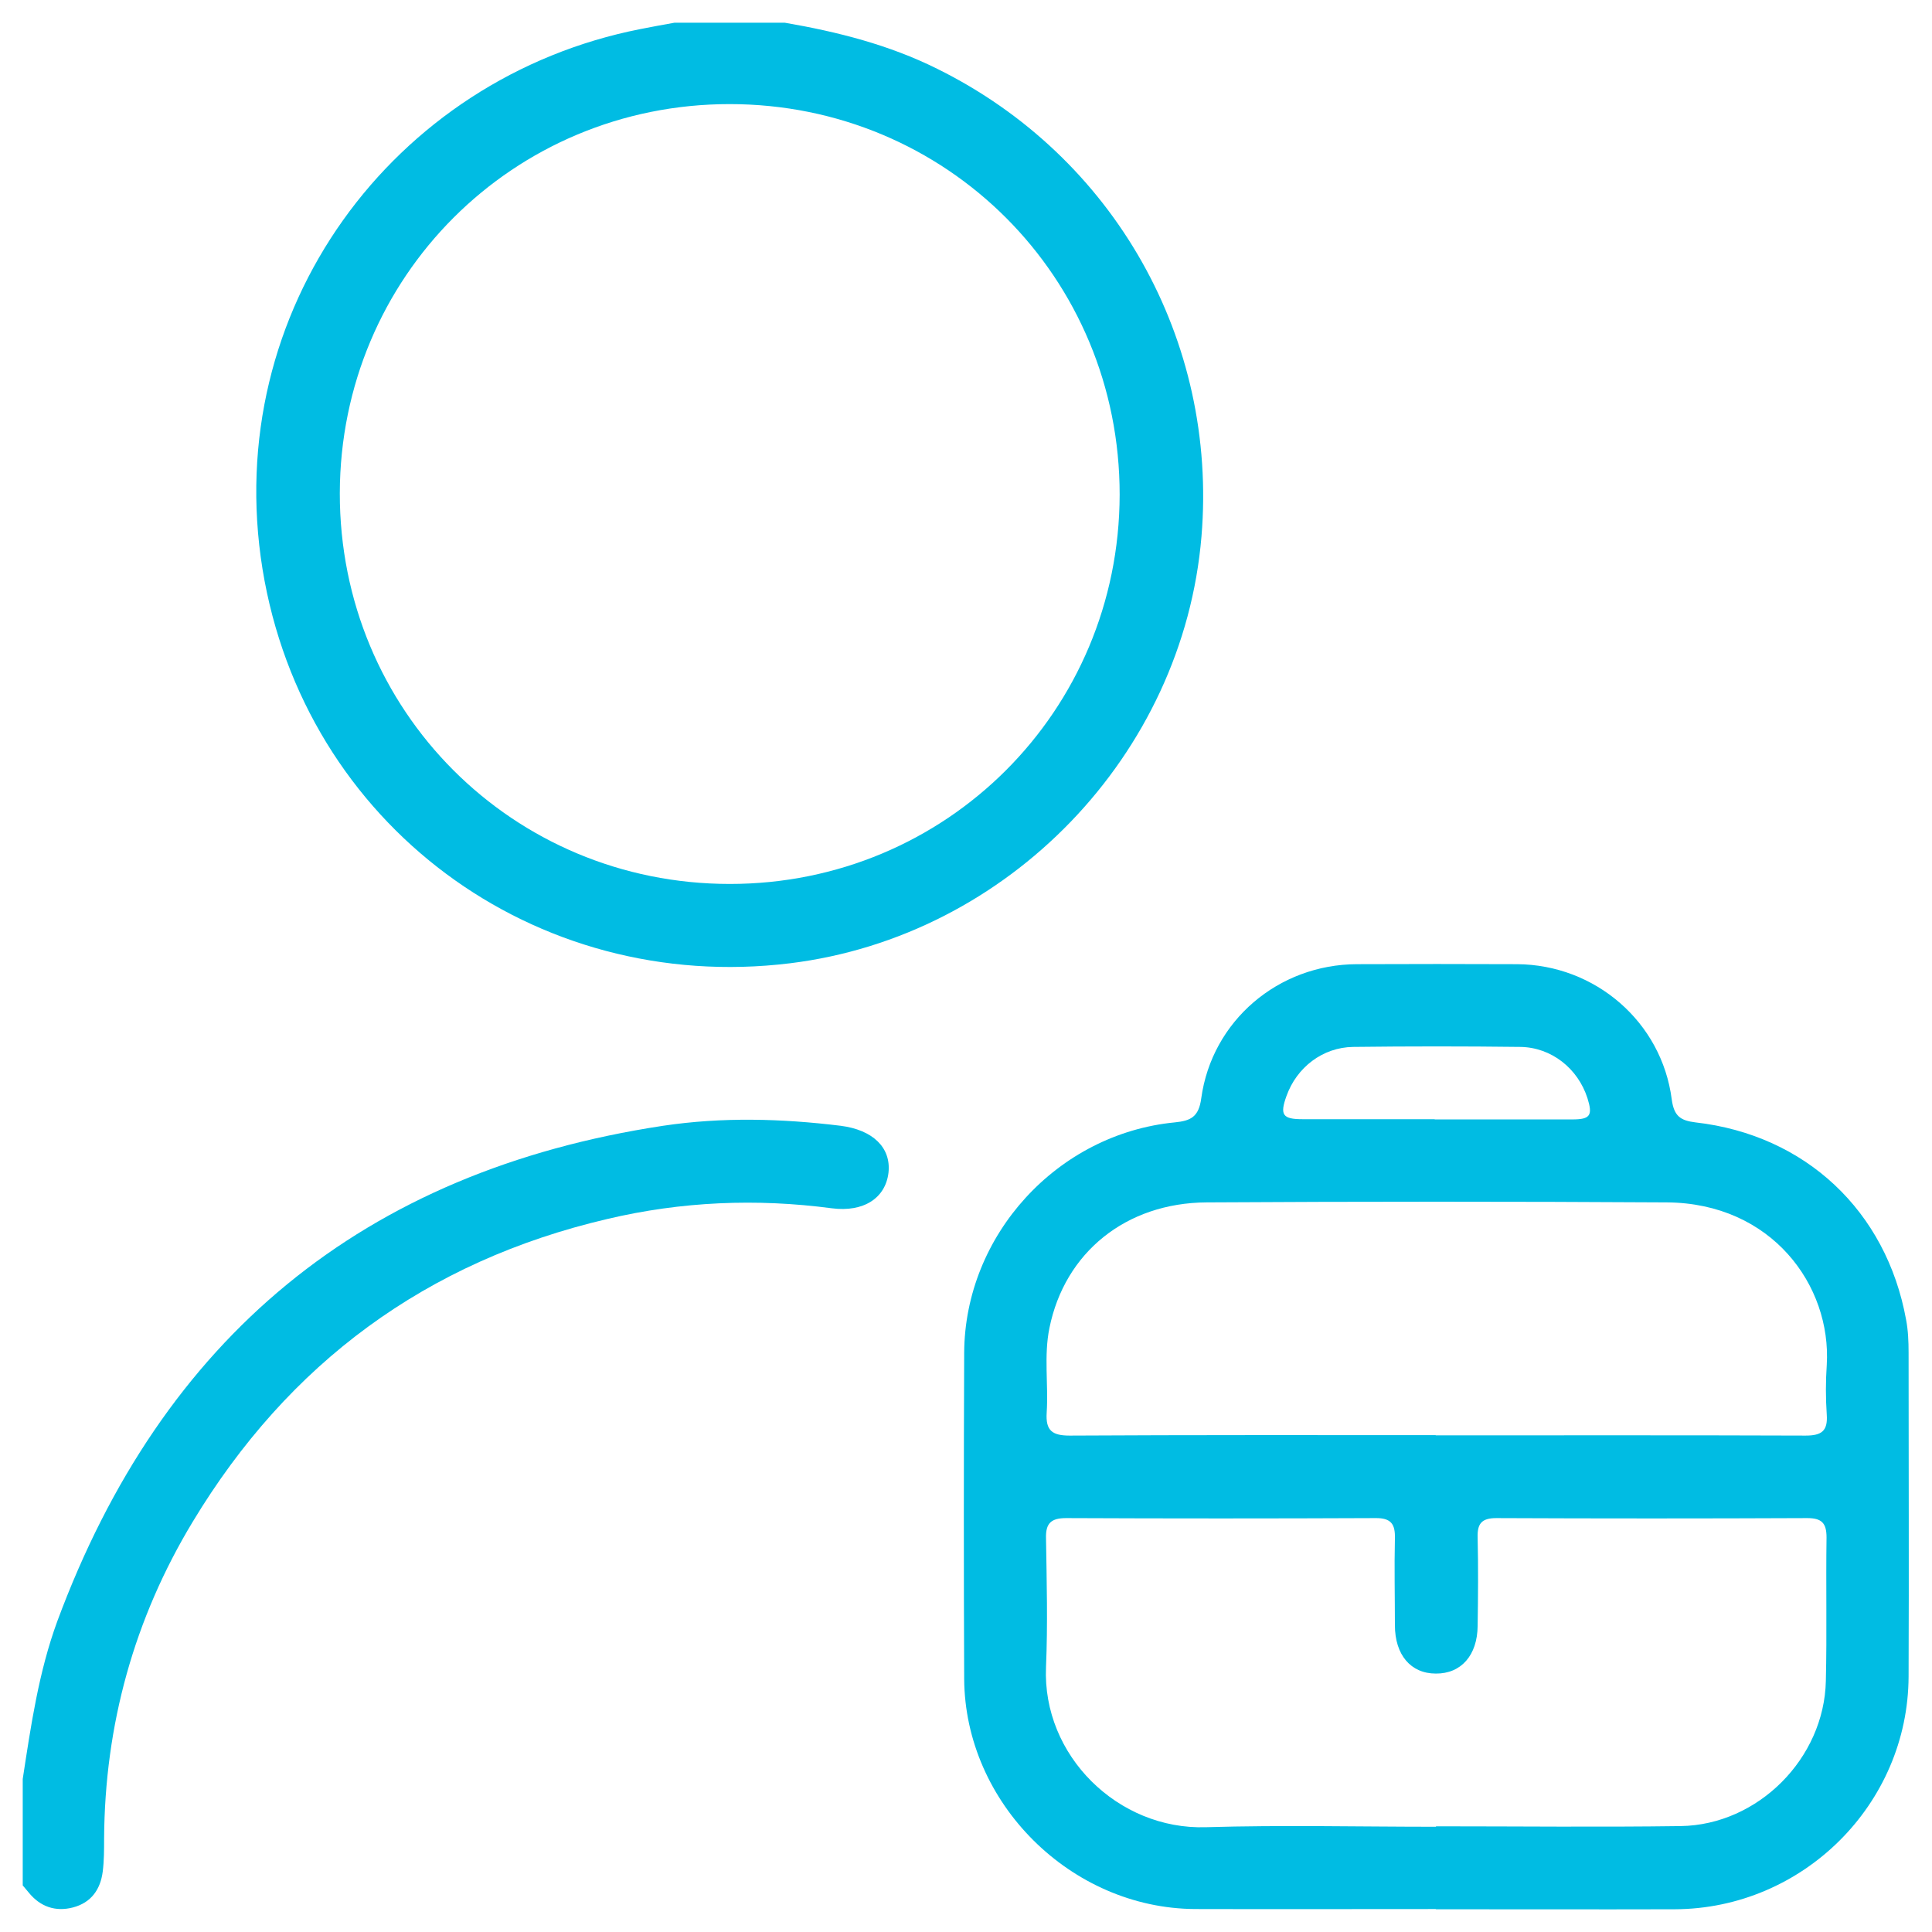 <?xml version="1.0" encoding="UTF-8"?>
<svg id="Camada_1" data-name="Camada 1" xmlns="http://www.w3.org/2000/svg" version="1.1" viewBox="0 0 85 85">
  <defs>
    <style>
      .cls-1 {
        fill: #00bce3;
        stroke-width: 0px;
      }

      .cls-2 {
        display: none;
      }
    </style>
  </defs>
  <g class="cls-2">
    <path class="cls-1" d="M84.11,8.09c0,25.09,0,50.19.02,75.28,0,.61-.14.75-.75.75-27.48-.02-54.95-.02-82.43-.02-.02-.35-.06-.7-.06-1.05,0-17.65,0-35.29-.02-52.94,0-2.65.89-4.85,2.75-6.7,3.02-2.99,6-6.02,9.02-9.01,4.09-4.05,10.67-4.04,14.76.03,2.44,2.42,4.86,4.86,7.3,7.29.2.2.35.49.68.53.18-.28.1-.58.1-.87,0-3.98-.03-7.96.02-11.94.06-4.72,3.94-8.55,8.65-8.56,10.47-.01,20.95,0,31.42,0,2.09,0,3.91.72,5.51,2.05,1.63,1.36,2.54,3.13,3.02,5.16ZM39.17,44.48c0,11.61,0,23.22,0,34.84,0,1.17.02,1.2,1.17,1.2,12.99,0,25.98,0,38.98,0,1.16,0,1.2-.03,1.2-1.18,0-23.12-.03-46.23.03-69.35,0-3.07-2.36-5.51-5.5-5.48-10.12.1-20.25.03-30.37.04-.54,0-1.08-.02-1.61.12-2.33.58-3.89,2.58-3.89,5.06,0,11.58,0,23.17,0,34.75ZM4.55,54.38c0,8.25,0,16.51,0,24.76q0,1.37,1.33,1.37c9.44,0,18.89,0,28.33,0,1.28,0,1.29,0,1.29-1.32,0-16.29,0-32.58.01-48.87,0-1.79-.58-3.24-1.86-4.5-2.89-2.85-5.75-5.73-8.62-8.6-3.02-3.01-7.04-3-10.07.03-2.82,2.81-5.6,5.65-8.45,8.42-1.37,1.33-2,2.84-1.99,4.76.05,7.98.02,15.96.02,23.95Z"/>
    <path class="cls-1" d="M52.85,21.8c-.89,0-1.78-.02-2.67,0-.58.02-.86-.19-.85-.78.01-.7.01-1.4,0-2.1,0-.55.26-.78.79-.77,1.86,0,3.72,0,5.58,0,.53,0,.81.21.8.76-.01.73,0,1.46,0,2.18,0,.5-.23.72-.75.71-.97-.02-1.94,0-2.91,0Z"/>
    <path class="cls-1" d="M52.89,35.72c-.89,0-1.78-.01-2.67,0-.6.01-.91-.22-.89-.85.02-.67.01-1.35,0-2.02,0-.51.18-.8.76-.79,1.89.02,3.78.02,5.66,0,.51,0,.76.19.75.7,0,.73,0,1.46,0,2.18,0,.55-.27.77-.8.77-.94,0-1.89,0-2.83,0Z"/>
    <path class="cls-1" d="M52.91,49.56c-.92,0-1.84-.02-2.75,0-.6.02-.83-.25-.82-.82.01-.67.01-1.35,0-2.03,0-.56.21-.84.81-.83,1.86.02,3.73.02,5.59,0,.56,0,.79.25.78.78,0,.7-.01,1.4,0,2.11.01.59-.28.81-.85.79-.92-.02-1.84,0-2.75,0Z"/>
    <path class="cls-1" d="M52.87,63.37c-.92,0-1.83-.02-2.75,0-.56.02-.79-.23-.78-.77,0-.73,0-1.46,0-2.18,0-.46.22-.7.69-.7,1.94,0,3.88,0,5.82,0,.43,0,.65.23.65.65,0,.78,0,1.56,0,2.35,0,.48-.26.65-.72.64-.97-.02-1.94,0-2.91,0Z"/>
    <path class="cls-1" d="M66.76,21.79c-.92,0-1.84-.01-2.76,0-.49,0-.77-.14-.75-.69.02-.76.02-1.52,0-2.27-.01-.49.24-.69.69-.69,1.89,0,3.79,0,5.68,0,.5,0,.74.24.72.75-.02.73-.02,1.46,0,2.19,0,.53-.24.72-.75.71-.95-.02-1.89,0-2.84,0Z"/>
    <path class="cls-1" d="M66.78,32.07c.95,0,1.89.01,2.84,0,.52-.01.74.21.73.72-.01.73-.01,1.46,0,2.19.01.52-.25.74-.74.74-1.89,0-3.79,0-5.68,0-.46,0-.69-.22-.67-.7.02-.76.02-1.52,0-2.27-.01-.49.2-.68.68-.67.95.02,1.89,0,2.84,0Z"/>
    <path class="cls-1" d="M66.85,45.89c.89,0,1.78.01,2.67,0,.57-.01.86.19.84.8-.02.73-.01,1.46,0,2.19,0,.47-.22.69-.69.69-1.92,0-3.83,0-5.75,0-.49,0-.66-.25-.65-.71.01-.73.02-1.46,0-2.19-.02-.55.21-.79.76-.77.94.02,1.89,0,2.83,0Z"/>
    <path class="cls-1" d="M66.78,63.37c-.95,0-1.89-.01-2.84,0-.47,0-.7-.17-.69-.67.02-.76.02-1.52,0-2.27-.01-.48.2-.7.67-.71,1.92,0,3.84,0,5.76,0,.41,0,.66.2.66.64,0,.78,0,1.57,0,2.35,0,.5-.27.65-.72.64-.95-.01-1.89,0-2.84,0Z"/>
    <path class="cls-1" d="M20.01,32.07c1.48,0,2.97.02,4.45-.01.63-.01.89.23.87.85-.02.7,0,1.4,0,2.11,0,.46-.22.7-.69.7-3.08,0-6.16,0-9.23,0-.52,0-.7-.29-.69-.78.01-.7.02-1.4,0-2.11-.01-.55.21-.77.77-.77,1.51.02,3.02,0,4.54,0Z"/>
    <path class="cls-1" d="M20,49.56c-1.49,0-2.97-.01-4.46,0-.57,0-.85-.2-.83-.8.02-.7.02-1.41,0-2.11-.01-.56.24-.77.78-.77,3.03,0,6.05,0,9.08,0,.51,0,.75.21.75.72,0,.73,0,1.46,0,2.19,0,.54-.25.77-.79.77-1.51-.02-3.03,0-4.54,0Z"/>
    <path class="cls-1" d="M19.99,63.38c-1.46,0-2.92-.02-4.37.01-.65.01-.95-.19-.92-.87.04-.65.03-1.3,0-1.94-.02-.58.21-.85.8-.85,3.02,0,6.05,0,9.07,0,.49,0,.76.21.75.73,0,.73,0,1.46,0,2.19,0,.55-.26.75-.8.74-1.51-.02-3.02,0-4.54,0Z"/>
  </g>
  <g class="cls-2">
    <path class="cls-1" d="M.82,31.92c.27-.35.6-.62.96-.87,6.51-4.73,13.03-9.47,19.54-14.2,1.18-.86,2.25-.84,3.45.02,1.45,1.04,2.89,2.1,4.32,3.14.08-.08.14-.12.14-.16.18-2.21.8-2.78,3-2.78,1,0,2.01,0,3.01,0,1.48.02,2.36.9,2.38,2.4.02,1.84.05,3.69-.01,5.53-.03.88.23,1.44.98,1.95,1.9,1.3,3.74,2.69,5.61,4.04.22.16.44.32.63.51.54.53.61,1.22.19,1.76-.42.54-1.1.68-1.75.28-.64-.4-1.25-.86-1.85-1.32-.45-.34-.59-.22-.58.31,0,3.39,0,6.78,0,10.17,0,.18-.06.43.11.53.23.14.4-.1.56-.22,2.59-1.88,5.18-3.76,7.77-5.64,1.53-1.11,2.45-1.11,3.98,0,1.91,1.39,3.82,2.77,5.73,4.15.17.12.33.37.55.27.24-.11.12-.39.12-.59.02-.49,0-.98.01-1.46.05-1.09.88-1.97,1.97-1.99,1.95-.03,3.91-.03,5.86,0,1.19.02,2.02.93,2.03,2.19.02,2.79.02,5.59,0,8.38,0,.64.2,1.05.72,1.42,2.71,1.94,5.4,3.91,8.1,5.87,1.04.75,1.31,1.44.84,2.14-.5.75-1.29.76-2.34.02-1.03-.73-2.05-1.48-3.09-2.23-.25.33-.15.64-.15.92,0,3.31-.01,6.62,0,9.92,0,.68-.17,1.25-.86,1.51-.87.32-1.67-.27-1.7-1.28-.03-1.46-.01-2.93-.01-4.39,0-2.58-.02-5.15,0-7.73,0-.66-.22-1.11-.76-1.5-6.13-4.44-12.25-8.89-18.35-13.35-.5-.37-.87-.35-1.36.02-6.11,4.46-12.23,8.91-18.36,13.34-.47.34-.67.72-.67,1.29.01,8.03.02,16.05,0,24.08,0,.67.23.89.9.89,3.55-.02,7.1-.03,10.66,0,.76,0,.97-.24.96-.98-.03-5.42-.01-10.85-.01-16.27,0-2.17.77-2.95,2.91-2.95,2.82,0,5.64,0,8.46,0,2.29,0,3.03.73,3.03,3,0,5.37,0,10.74,0,16.11,0,1.08,0,1.08,1.07,1.08,3.5,0,7-.03,10.49.02.85.01,1.06-.27,1.03-1.07-.05-1.76-.02-3.52-.01-5.29,0-1.03.5-1.63,1.29-1.63.79,0,1.26.62,1.27,1.65,0,1.82.03,3.63-.01,5.45-.01.69.23.91.89.87.73-.04,1.46-.03,2.2,0,.85.03,1.42.56,1.43,1.26.01.66-.5,1.21-1.29,1.34-.32.05-.65.05-.97.05-16.41,0-32.81,0-49.22,0-.3,0-.6,0-.89-.04-.84-.12-1.37-.69-1.33-1.38.05-.72.6-1.21,1.46-1.23.79-.03,1.57-.02,2.36,0,.48.01.68-.16.68-.66-.01-7.62-.02-15.24-.02-22.86,0-.02-.02-.05-.04-.09-.29-.1-.44.14-.62.27-.97.69-1.92,1.41-2.91,2.09-.76.52-1.49.43-1.95-.18-.46-.61-.34-1.34.41-1.91,1.41-1.06,2.85-2.08,4.27-3.11.22-.16.42-.33.81-.63-.47,0-.76,0-1.04,0-8.03,0-16.05,0-24.08,0-1.33,0-1.97-.41-1.99-1.28-.02-.88.67-1.35,2.02-1.37.14,0,.27-.01.41,0,.76.09,1.07-.21,1.04-1-.05-1.57-.01-3.14-.01-4.72,0-3.69,0-7.38,0-11.06,0-.23.12-.55-.12-.68-.24-.13-.42.17-.62.3-.41.27-.79.57-1.19.85-1.11.8-1.49.79-2.47-.13v-1.14ZM7.87,39.64c0,2.95.02,5.91-.01,8.86,0,.73.19,1.01.96,1,2.44-.04,4.88-.04,7.32,0,.77.01.97-.28.97-1-.03-3.47-.01-6.94,0-10.41,0-.76-.03-1.52.05-2.27.15-1.37.78-2.05,2.14-2.09,2.49-.07,4.99-.06,7.48,0,1.13.02,1.86.6,2.06,1.52.25,1.15.24,2.32.05,3.47-.11.71-.58,1.08-1.31,1.07-.68-.02-1.17-.52-1.22-1.27-.03-.46-.04-.92,0-1.38.03-.54-.15-.79-.73-.78-1.71.03-3.42.02-5.12,0-.51,0-.73.16-.73.7.01,3.9.01,7.81,0,11.71,0,.52.19.73.71.73,1.71-.01,3.42-.02,5.12,0,.57,0,.76-.23.75-.78-.02-1.22-.02-2.44,0-3.66.02-.86.52-1.42,1.23-1.45.71-.03,1.26.46,1.36,1.32.07.64.05,1.3.05,1.95,0,2.63,0,2.61,2.66,2.63.69,0,1.25-.19,1.79-.61,1.32-1,2.65-1.99,4.01-2.91.59-.4.77-.86.77-1.56-.03-4.5-.03-9,0-13.5,0-.76-.24-1.25-.85-1.69-4.55-3.28-9.09-6.58-13.62-9.89-.53-.39-.9-.38-1.43,0-4.57,3.35-9.15,6.68-13.74,10-.52.38-.71.81-.71,1.44.02,2.95.01,5.91.01,8.86ZM46.73,70.34c0,2.68.01,5.36-.01,8.04,0,.64.21.85.85.84,2.46-.03,4.93-.03,7.39,0,.64,0,.85-.22.85-.85-.02-5.31-.02-10.62,0-15.92,0-.67-.22-.89-.89-.88-2.41.03-4.82.04-7.23,0-.75-.01-.98.23-.97.97.04,2.6.01,5.2.01,7.8ZM66.89,43.78h0c0-.95,0-1.89,0-2.84,0-.41-.13-.67-.6-.67-1.16,0-2.32,0-3.49,0-.35,0-.58.11-.57.5,0,.92,0,1.84,0,2.76,0,.31.21.48.43.64,1.2.88,2.4,1.75,3.61,2.62.14.1.29.3.49.18.18-.11.13-.34.13-.52,0-.89,0-1.78,0-2.68ZM34.96,22.02s0,0,0,0c0-.08,0-.16,0-.24-.05-2.37.39-2.04-2.13-2.07-.26,0-.55-.05-.77.17-.28.29-.18,2.12.16,2.38.75.58,1.52,1.12,2.28,1.68.29.21.45.15.45-.22,0-.57,0-1.13,0-1.7Z"/>
    <path class="cls-1" d="M65.91,3.12c1.19.85,2.39,1.7,3.56,2.56.43.32.62.27.77-.27.33-1.14,1.03-1.67,2.19-1.68.98-.02,1.95-.02,2.93,0,1.38.03,2.27.92,2.29,2.31.02,1.57.04,3.15,0,4.72-.02.65.22,1.05.74,1.41,1.6,1.12,3.17,2.28,4.74,3.43.2.14.4.29.57.46.54.52.63,1.22.24,1.76-.38.52-1.11.67-1.75.3-.44-.26-.85-.58-1.27-.88-.33-.23-.5-.13-.51.26,0,.16,0,.33,0,.49,0,4.12.02,8.24-.02,12.36,0,.82.23,1.17,1.06,1.05.16-.02.33,0,.49,0,.84.07,1.4.58,1.41,1.29.01.66-.51,1.29-1.29,1.32-1.71.06-3.42.05-5.12,0-.73-.02-1.19-.52-1.24-1.27-.04-.67.5-1.26,1.29-1.31.61-.04.77-.28.77-.85-.02-4.96-.02-9.92,0-14.89,0-.54-.19-.91-.63-1.22-3.82-2.76-7.64-5.54-11.45-8.33-.46-.34-.8-.37-1.29-.02-3.78,2.78-7.58,5.53-11.38,8.28-.51.37-.73.79-.73,1.43.02,4.88.02,9.76,0,14.64,0,.7.2.95.92.94,1.92-.04,3.85-.04,5.78,0,.69.01.87-.24.87-.9-.03-3.42-.01-6.83,0-10.25,0-1.57.68-2.31,2.26-2.34,1.95-.04,3.91-.04,5.86,0,1.65.03,2.32.8,2.34,2.65.03,2.63,0,5.26,0,7.89,0,.49.02.98,0,1.46-.03.81-.12,1.57,1.11,1.57.61,0,.99.58.99,1.21,0,.63-.34,1.09-.97,1.24-.31.08-.64.11-.96.11-7.27,0-14.54,0-21.8,0-.19,0-.38,0-.57-.02-.86-.11-1.43-.69-1.38-1.42.05-.7.62-1.17,1.48-1.22q1.46-.09,1.46-1.53c0-3.99,0-7.97,0-11.96,0-.26.12-.61-.15-.75-.28-.14-.47.19-.69.33-.28.17-.53.38-.8.55-.72.45-1.45.36-1.89-.23-.43-.57-.33-1.33.36-1.86,1.25-.96,2.53-1.87,3.8-2.79,4.19-3.05,8.37-6.09,12.57-9.13.46-.33.96-.61,1.44-.91.54,0,1.08,0,1.63,0ZM62.38,25.97c0,1.57.01,3.14,0,4.71,0,.53.19.73.71.72,1.27-.02,2.55-.02,3.82,0,.5,0,.74-.14.74-.69-.02-3.14-.01-6.28,0-9.43,0-.52-.19-.73-.71-.72-1.27.02-2.55.03-3.82,0-.58-.01-.75.22-.74.77.02,1.54,0,3.09,0,4.63ZM74.99,8.14c0-.28-.02-.5,0-.71.11-.81-.22-1.16-1.04-1.05-.18.03-.38.01-.56,0-.45-.01-.57.23-.62.65-.11.81.21,1.34.91,1.69.42.21.75.87,1.19.64.34-.18.07-.85.13-1.23Z"/>
    <path class="cls-1" d="M42.01,66.41c0,1.65.01,3.31,0,4.96-.01,1.52-.79,2.4-2.31,2.49-1.24.07-2.5.07-3.74,0-1.51-.09-2.3-.97-2.3-2.49-.01-3.31-.01-6.61,0-9.92,0-1.55.88-2.41,2.42-2.42,1.17,0,2.33,0,3.5,0,1.54,0,2.41.85,2.43,2.42.02,1.65,0,3.31,0,4.96ZM39.35,66.48v-2.76c0-2.16,0-2.13-2.13-2.15-.74,0-.91.27-.9.95.03,2.19.01,4.39.01,6.58,0,2.16,0,2.14,2.13,2.14.65,0,.92-.18.9-.87-.04-1.3-.01-2.6-.01-3.9Z"/>
    <path class="cls-1" d="M60.48,66.34c0-1.68-.01-3.36,0-5.04.01-1.42.85-2.25,2.28-2.27,1.25-.01,2.49-.01,3.74,0,1.36.02,2.22.88,2.22,2.25.01,3.44.01,6.88,0,10.32,0,1.22-.73,2.07-1.93,2.21-1.48.16-2.97.17-4.46,0-1.14-.14-1.84-.94-1.85-2.1-.02-1.79,0-3.57,0-5.36ZM63.03,66.32v2.68c0,2.27,0,2.25,2.26,2.25.67,0,.89-.21.88-.89-.03-2.16-.01-4.33-.01-6.5,0-2.37,0-2.35-2.4-2.3-.57.01-.75.22-.74.77.03,1.33,0,2.65,0,3.98Z"/>
  </g>
  <g class="cls-2">
    <path class="cls-1" d="M9.68.51c2.59,2.35,4.99,4.89,7.45,7.38.69.69.61,1.65-.03,2.26-.65.62-1.53.63-2.26-.07-1.11-1.05-2.17-2.15-3.26-3.23-.24-.24-.49-.46-.75-.71-.3.36-.18.71-.18,1.03,0,20.41.03,40.82-.04,61.23-.01,3.4,2.49,5.92,5.9,5.9,20.41-.07,40.82-.03,61.23-.03h.92c.11-.43-.21-.55-.39-.73-1.09-1.11-2.21-2.2-3.3-3.32-.81-.84-.87-1.7-.21-2.4.67-.71,1.64-.68,2.48.15,2.22,2.19,4.43,4.4,6.62,6.62.86.88.86,1.75,0,2.63-2.19,2.22-4.4,4.43-6.62,6.62-.81.8-1.84.84-2.49.16-.66-.69-.6-1.57.22-2.41,1.27-1.28,2.57-2.53,3.94-3.86-.54-.3-.95-.2-1.33-.2-20.38,0-40.76,0-61.13,0-4.29,0-7.69-2.51-8.73-6.42-.26-.97-.32-1.96-.32-2.97,0-20.25,0-40.51,0-60.76,0-.39.11-.8-.23-1.4-.93.98-1.8,1.91-2.67,2.82-.32.34-.66.67-.99.99-1.14,1.1-1.93,1.07-2.99-.11v-1.31c.81-1.08,1.83-1.96,2.78-2.9,1.69-1.66,3.27-3.43,5.08-4.97h1.31Z"/>
    <path class="cls-1" d="M77.66.51c1.54.53,3.03,1.14,4.21,2.34,1.68,1.7,2.6,3.71,2.6,6.11,0,16.85,0,33.71,0,50.56,0,.22,0,.44-.02.65-.11.8-.74,1.38-1.52,1.39-.81.02-1.48-.58-1.57-1.43-.04-.37-.02-.75-.02-1.12,0-16.42,0-32.83,0-49.25,0-2.26-.67-4.18-2.72-5.4-1.08-.64-2.28-.79-3.51-.79-16.29,0-32.58,0-48.88,0-.31,0-.62-.01-.94,0-.85.03-1.55-.2-1.85-1.09-.31-.91.15-1.49.84-1.97h53.38Z"/>
    <path class="cls-1" d="M28.88,27.3c2.54-1.59,5.08-1.98,7.77-.83.99.42,1.89,1,2.58,1.81.47.56.73.6,1.28.03,2.24-2.29,4.96-3.08,8.04-2.13,3.04.93,4.83,3.09,5.49,6.18.09.42.09.87.09,1.3,0,7.11,0,14.23,0,21.34,0,.25.01.51-.04.75-.17.82-.73,1.26-1.52,1.26-.8,0-1.37-.43-1.53-1.25-.07-.36-.04-.75-.04-1.12,0-6.83,0-13.67,0-20.5,0-2.38-1.23-4.17-3.25-4.86-3.03-1.03-6.15,1.08-6.2,4.28-.07,4.15-.02,8.3-.03,12.45,0,2.81,0,5.62,0,8.43,0,.43-.03.88-.12,1.3-.18.81-.86,1.32-1.61,1.27-.8-.06-1.41-.68-1.49-1.54-.03-.31-.01-.62-.01-.94,0-6.86,0-13.73,0-20.59,0-2.66-1.94-4.78-4.43-4.91-2.81-.15-5.02,1.88-5.03,4.73-.03,6.9-.01,13.79-.01,20.69,0,.47.02.93-.12,1.39-.23.75-.75,1.17-1.51,1.16-.81,0-1.35-.46-1.54-1.25-.09-.36-.07-.74-.07-1.12,0-9.17,0-18.35,0-27.52,0-.28-.02-.56.02-.84.11-.84.56-1.38,1.44-1.47.85-.09,1.49.38,1.7,1.26.09.36.1.73.16,1.23Z"/>
    <path class="cls-1" d="M64.26,31.74c1.67,0,3.1,0,4.52,0,1.27.01,1.99.61,2,1.6,0,.98-.74,1.62-1.99,1.64-2.12.02-4.24,0-6.36,0-1.1,0-2.05-.29-2.53-1.4-.46-1.08.02-1.92.74-2.69,2.12-2.25,4.23-4.5,6.32-6.77.99-1.07.98-2.69.03-3.74-.93-1.02-2.5-1.18-3.66-.37-.71.5-1.05,1.21-1.16,2.05-.17,1.26-.84,1.9-1.83,1.78-1.01-.13-1.54-1.03-1.35-2.27.48-3.1,2.96-5.32,5.94-5.32,3.02,0,5.57,2.27,5.97,5.39.25,1.92-.48,3.55-1.78,4.93-1.56,1.66-3.12,3.31-4.87,5.16Z"/>
  </g>
  <g>
    <path class="cls-1" d="M34.53,1c2.32.4,4.58.97,6.71,2.03,7.78,3.85,12.34,11.93,11.62,20.57-.8,9.61-8.5,17.6-18.1,18.78-11.24,1.38-21.38-6.1-23.21-17.34C9.71,13.65,17.29,3.42,28.17,1.28c.5-.1,1-.19,1.5-.28,1.62,0,3.24,0,4.86,0ZM32.1,4.58c-9.52,0-17.13,7.6-17.15,17.12-.01,9.56,7.6,17.19,17.16,17.19,9.52,0,17.13-7.6,17.15-17.12.01-9.56-7.6-17.19-17.16-17.19Z"/>
    <path class="cls-1" d="M1,78.27c.36-2.35.7-4.7,1.52-6.94,4.62-12.47,13.46-19.8,26.65-21.8,2.6-.39,5.21-.32,7.82,0,1.4.18,2.22.95,2.1,2.06-.13,1.12-1.09,1.75-2.49,1.57-3.32-.44-6.62-.3-9.88.47-7.96,1.86-14.03,6.34-18.24,13.32-2.58,4.27-3.87,8.94-3.9,13.94,0,.48,0,.97-.06,1.45-.1.79-.51,1.37-1.31,1.58-.77.2-1.44-.03-1.95-.66-.09-.1-.17-.21-.26-.31,0-1.57,0-3.13,0-4.7Z"/>
    <path class="cls-1" d="M63.18,83.99c-3.53,0-7.07.01-10.6,0-5.47-.03-10.13-4.67-10.16-10.13-.02-4.78-.02-9.55,0-14.33.02-5.19,4.1-9.65,9.27-10.15.69-.07,1.05-.23,1.16-1.06.47-3.41,3.39-5.89,6.85-5.9,2.35-.01,4.7-.01,7.04,0,3.44.02,6.37,2.54,6.81,5.95.1.75.4.93,1.04,1.01,4.84.55,8.4,3.89,9.27,8.68.09.47.11.96.11,1.45,0,4.75.02,9.5,0,14.25-.02,5.62-4.65,10.22-10.29,10.24-3.51.01-7.02,0-10.52,0ZM63.18,80.36s0,0,0-.01c3.59,0,7.18.04,10.76-.01,3.41-.05,6.32-2.98,6.39-6.39.05-2.1,0-4.21.03-6.31,0-.63-.21-.85-.85-.85-4.56.02-9.12.02-13.68,0-.65,0-.84.25-.82.86.03,1.29.02,2.59,0,3.88-.01,1.3-.73,2.11-1.84,2.1-1.1,0-1.8-.82-1.8-2.13,0-1.27-.03-2.54,0-3.8.02-.64-.16-.92-.86-.91-4.53.02-9.06.02-13.6,0-.66,0-.91.22-.89.89.03,1.89.08,3.78,0,5.66-.17,3.9,3.17,7.17,7.03,7.05,3.37-.1,6.74-.02,10.12-.02ZM63.16,63.15c5.43,0,10.85-.01,16.28.01.7,0,.98-.2.93-.92-.05-.73-.05-1.46,0-2.19.21-3.49-2.42-7.12-7.04-7.15-6.75-.04-13.5-.04-20.24,0-3.56.02-6.25,2.21-6.92,5.53-.25,1.22-.04,2.48-.12,3.72-.05.78.23,1.01,1.01,1.01,5.37-.03,10.74-.02,16.11-.02ZM63.12,49.25c2.02,0,4.04,0,6.06,0,.79,0,.9-.18.66-.94-.42-1.3-1.58-2.23-2.95-2.25-2.45-.03-4.91-.03-7.36,0-1.34.02-2.48.9-2.93,2.16-.3.83-.17,1.02.7,1.02,1.94,0,3.88,0,5.82,0Z"/>
  </g>
</svg>